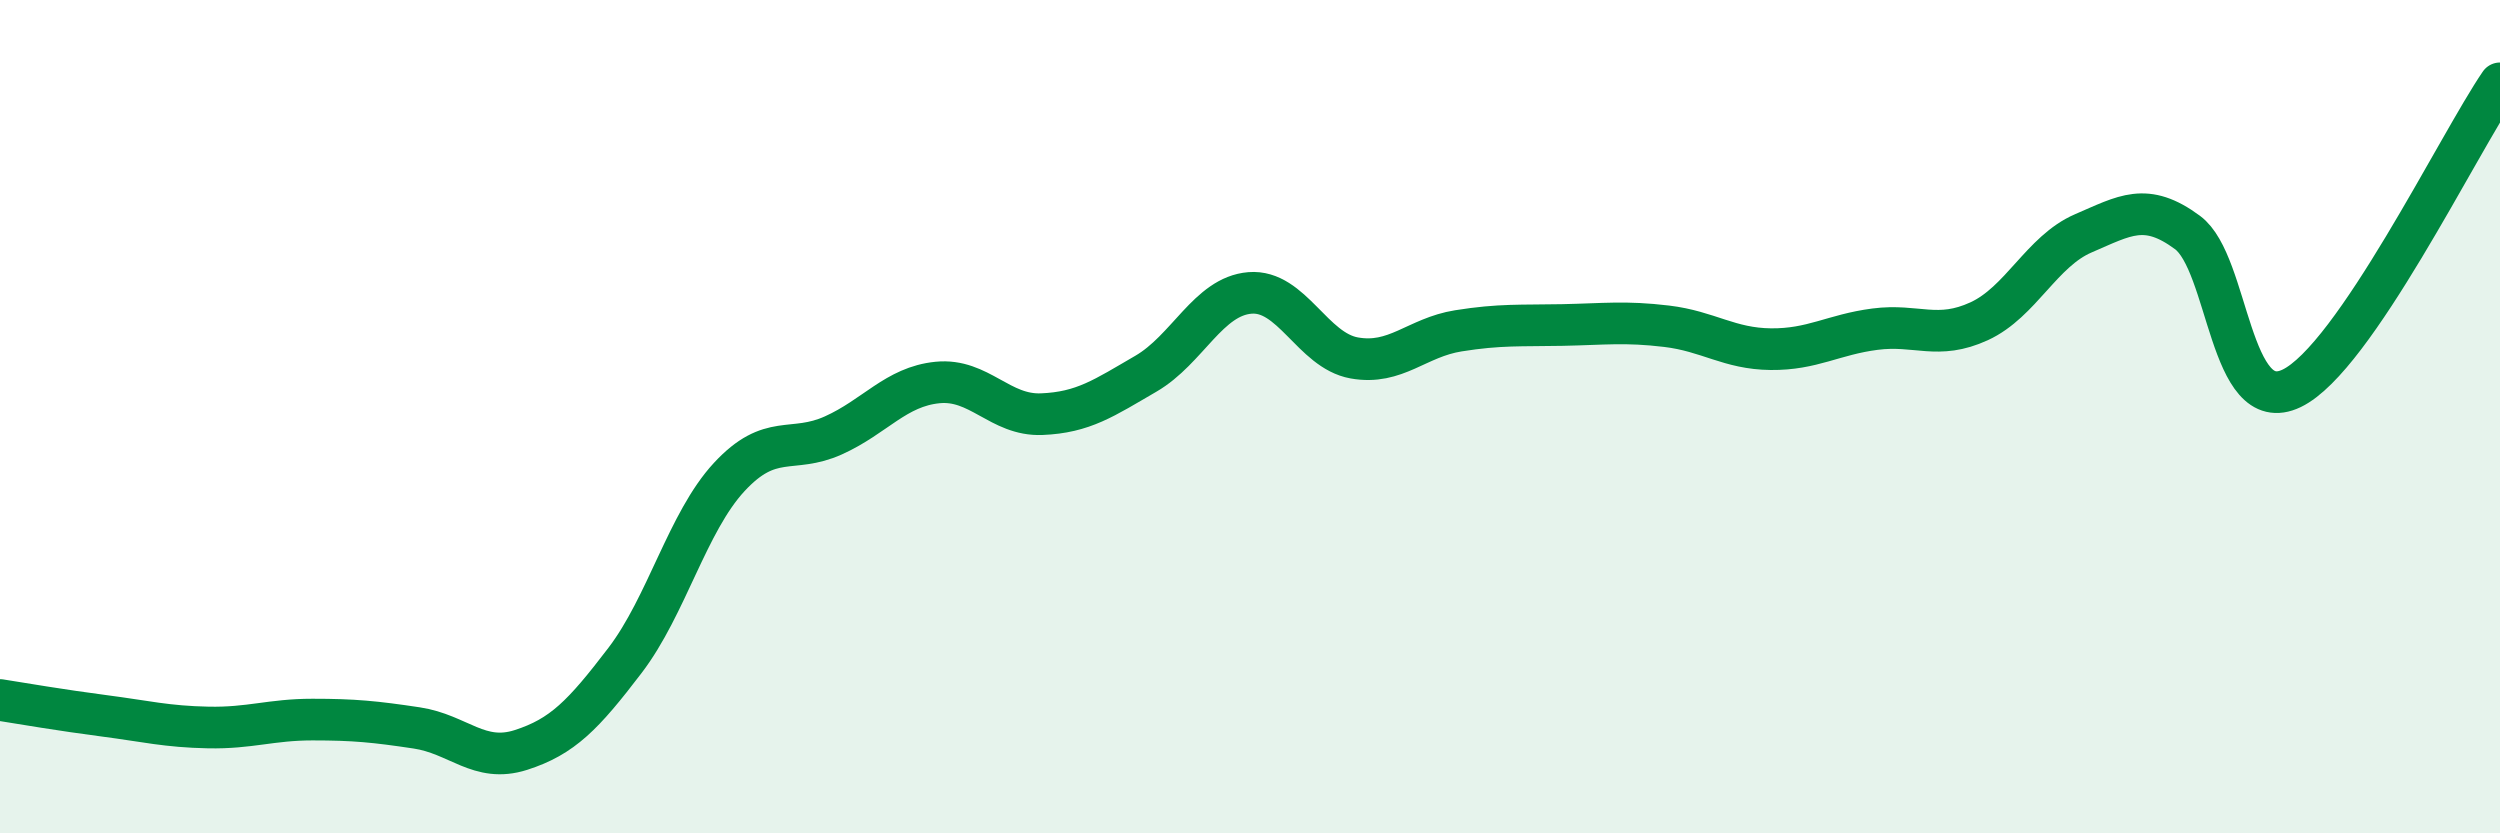 
    <svg width="60" height="20" viewBox="0 0 60 20" xmlns="http://www.w3.org/2000/svg">
      <path
        d="M 0,16.8 C 0.5,16.88 1.5,17.05 2.5,17.18 C 3.5,17.31 4,17.44 5,17.46 C 6,17.48 6.5,17.27 7.5,17.27 C 8.5,17.27 9,17.32 10,17.47 C 11,17.62 11.5,18.32 12.5,18 C 13.5,17.68 14,17.16 15,15.85 C 16,14.54 16.5,12.53 17.5,11.45 C 18.5,10.37 19,10.9 20,10.45 C 21,10 21.5,9.28 22.5,9.18 C 23.5,9.08 24,9.98 25,9.94 C 26,9.9 26.5,9.55 27.5,8.97 C 28.5,8.39 29,7.11 30,7.03 C 31,6.95 31.5,8.41 32.5,8.59 C 33.5,8.77 34,8.1 35,7.94 C 36,7.78 36.5,7.82 37.5,7.8 C 38.5,7.78 39,7.71 40,7.83 C 41,7.95 41.5,8.37 42.5,8.38 C 43.5,8.39 44,8.03 45,7.9 C 46,7.77 46.5,8.17 47.5,7.71 C 48.5,7.25 49,6.03 50,5.6 C 51,5.17 51.5,4.84 52.5,5.58 C 53.5,6.32 53.5,10.04 55,9.32 C 56.5,8.6 59,3.46 60,2L60 20L0 20Z"
        fill="#008740"
        opacity="0.1"
        stroke-linecap="round"
        stroke-linejoin="round"
      />
      <path
        d="M 0,16.8 C 0.5,16.88 1.5,17.05 2.5,17.18 C 3.5,17.31 4,17.44 5,17.46 C 6,17.48 6.5,17.27 7.5,17.27 C 8.5,17.27 9,17.32 10,17.47 C 11,17.62 11.5,18.32 12.5,18 C 13.5,17.68 14,17.16 15,15.85 C 16,14.54 16.5,12.53 17.5,11.45 C 18.5,10.37 19,10.9 20,10.45 C 21,10 21.5,9.28 22.5,9.18 C 23.5,9.08 24,9.98 25,9.94 C 26,9.9 26.5,9.55 27.5,8.97 C 28.5,8.39 29,7.11 30,7.03 C 31,6.95 31.5,8.41 32.5,8.59 C 33.5,8.77 34,8.1 35,7.94 C 36,7.78 36.5,7.82 37.5,7.8 C 38.5,7.78 39,7.71 40,7.83 C 41,7.95 41.5,8.37 42.5,8.38 C 43.5,8.39 44,8.03 45,7.9 C 46,7.77 46.5,8.17 47.5,7.71 C 48.5,7.25 49,6.03 50,5.6 C 51,5.17 51.5,4.84 52.5,5.58 C 53.5,6.32 53.5,10.04 55,9.32 C 56.5,8.6 59,3.46 60,2"
        stroke="#008740"
        stroke-width="1"
        fill="none"
        stroke-linecap="round"
        stroke-linejoin="round"
      />
    </svg>
  